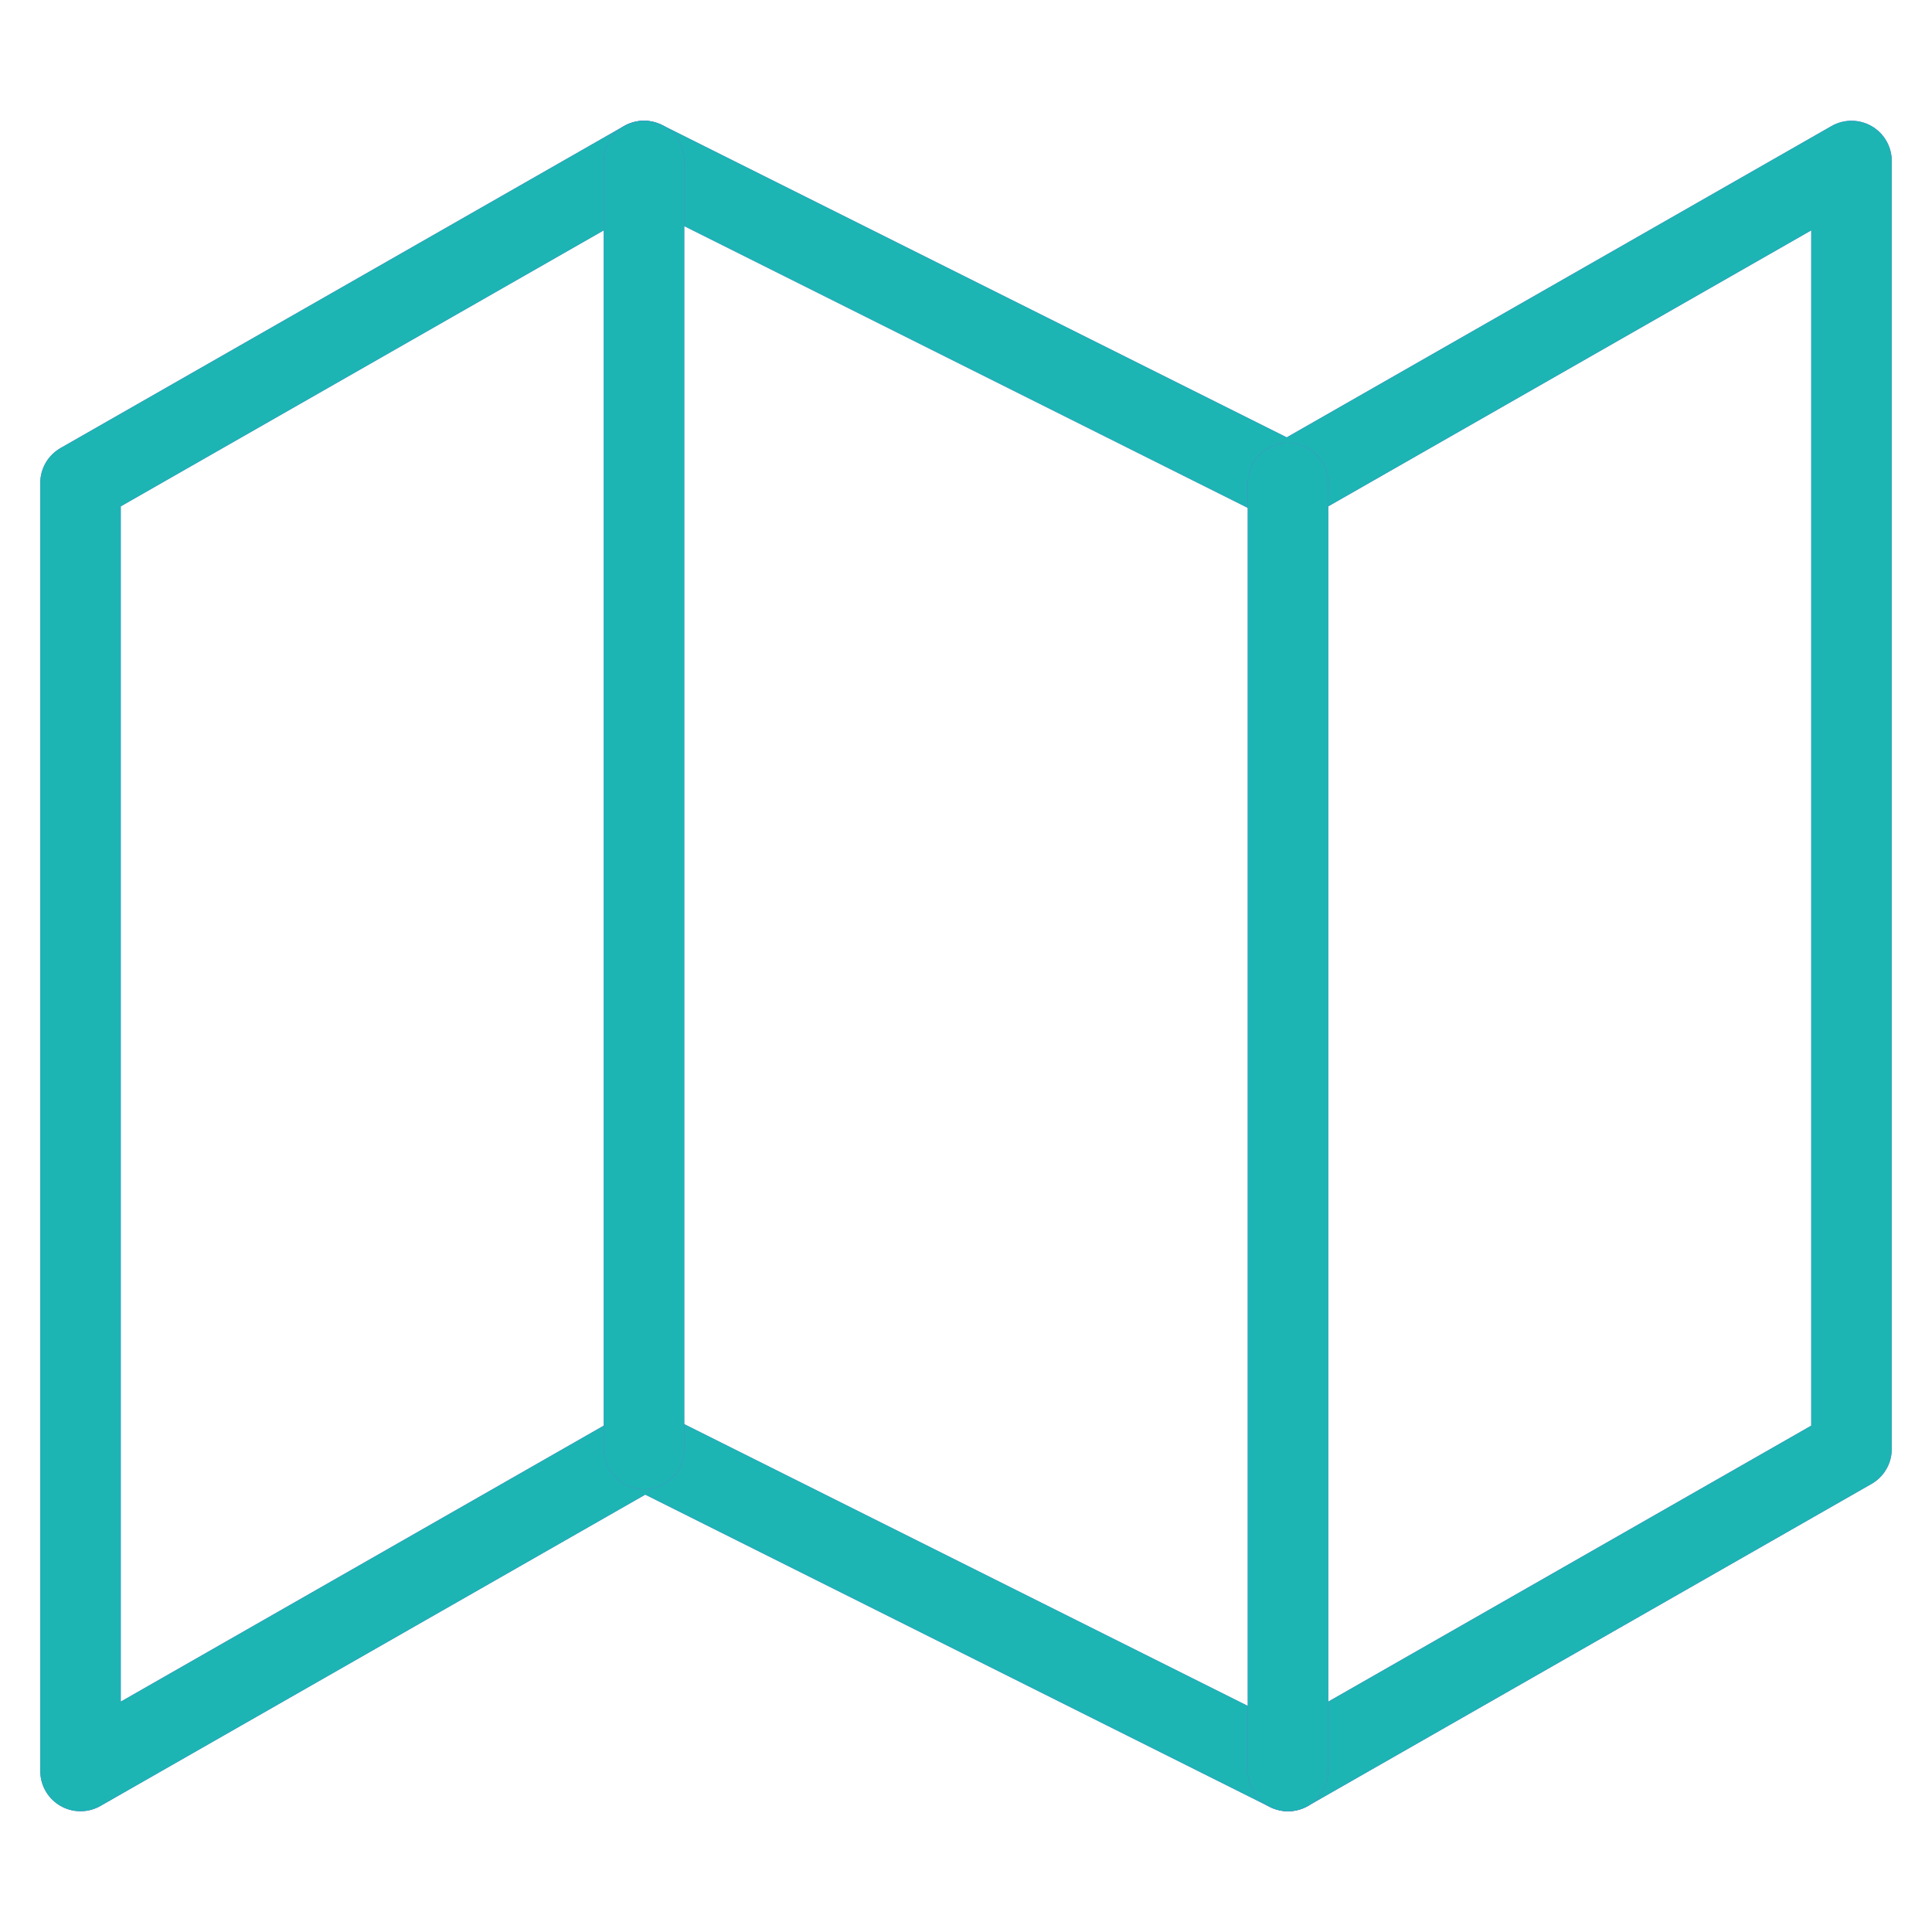 <svg width="48" height="48" viewBox="0 0 48 48" fill="none" xmlns="http://www.w3.org/2000/svg">
<path d="M2 12V44L16 36L32 44L46 36V4L32 12L16 4L2 12Z" stroke="#855BDE" stroke-width="2" stroke-linecap="round" stroke-linejoin="round"/>
<path d="M2 12V44L16 36L32 44L46 36V4L32 12L16 4L2 12Z" stroke="#1DB4B4" stroke-width="2" stroke-linecap="round" stroke-linejoin="round"/>
<path d="M16 4V36" stroke="#855BDE" stroke-width="2" stroke-linecap="round" stroke-linejoin="round"/>
<path d="M16 4V36" stroke="#1DB4B4" stroke-width="2" stroke-linecap="round" stroke-linejoin="round"/>
<path d="M32 12V44" stroke="#855BDE" stroke-width="2" stroke-linecap="round" stroke-linejoin="round"/>
<path d="M32 12V44" stroke="#1DB4B4" stroke-width="2" stroke-linecap="round" stroke-linejoin="round"/>
</svg>
